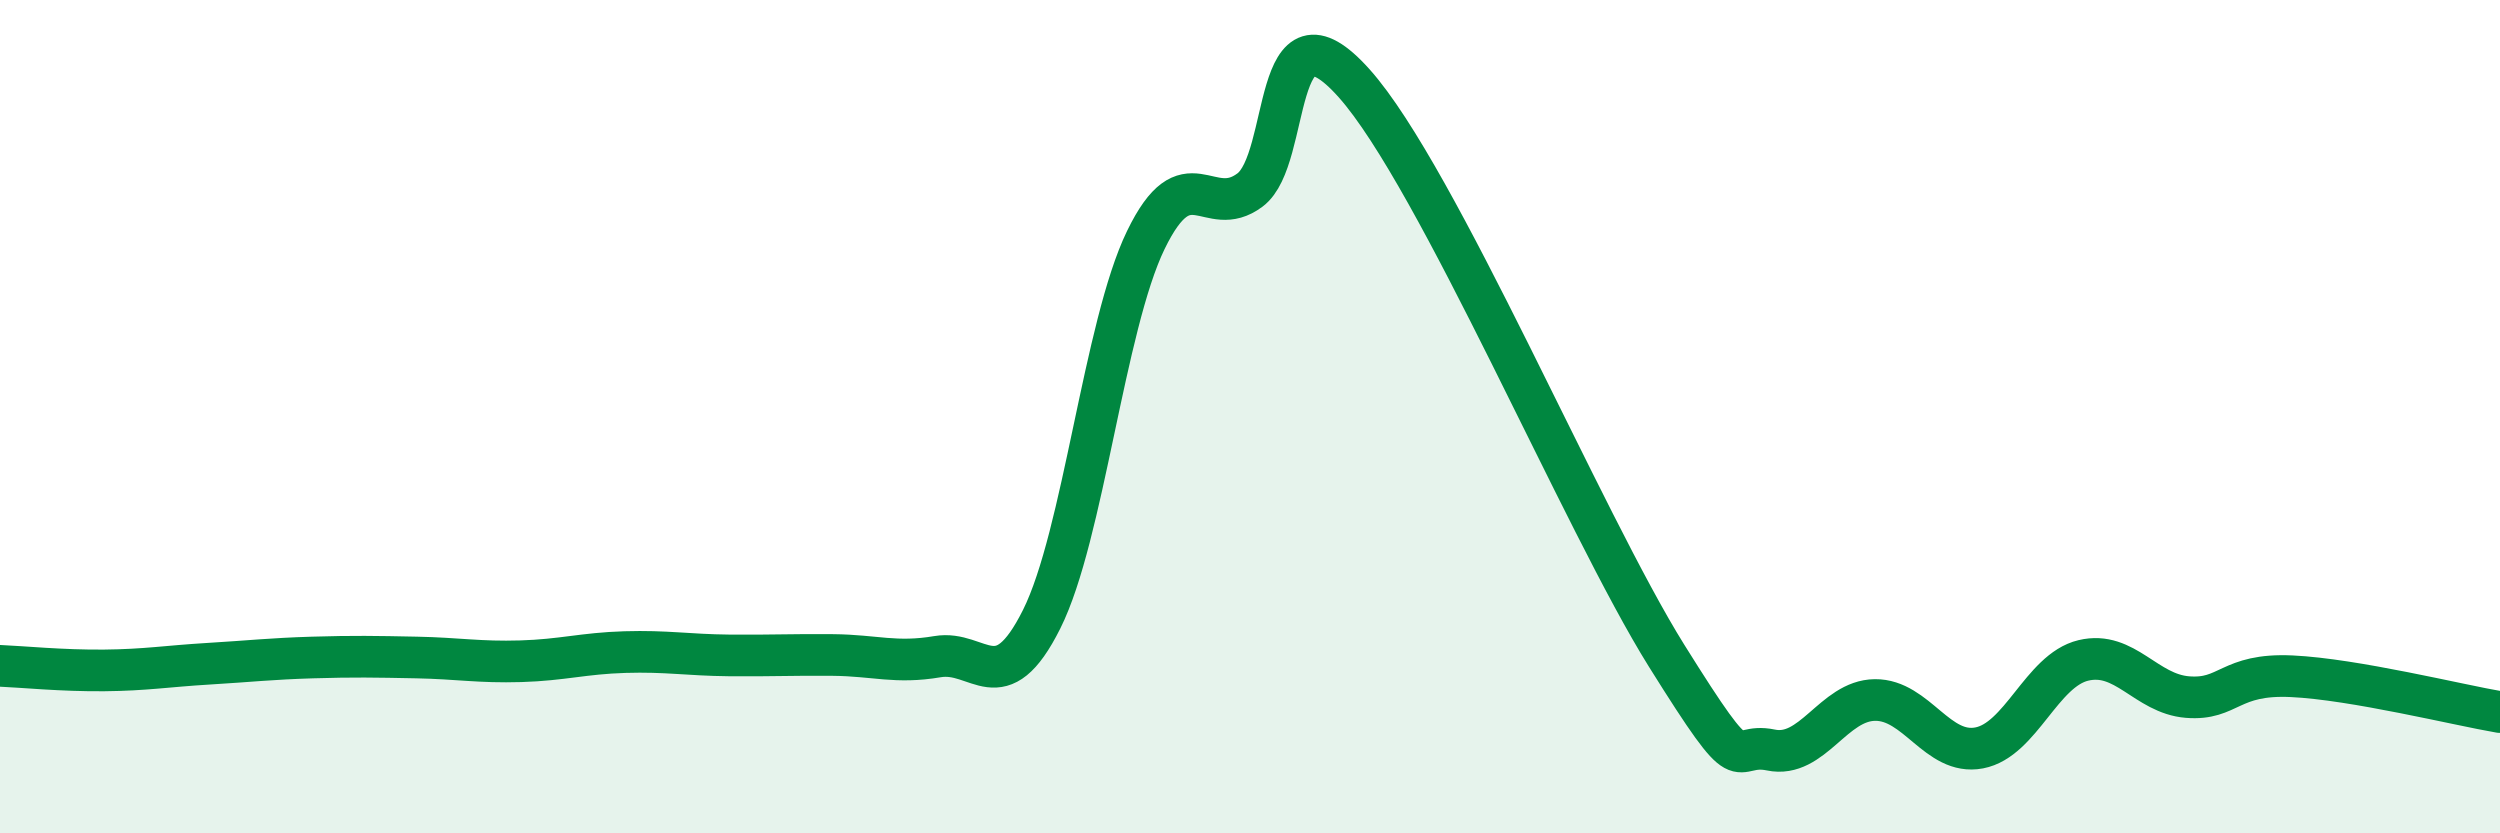 
    <svg width="60" height="20" viewBox="0 0 60 20" xmlns="http://www.w3.org/2000/svg">
      <path
        d="M 0,15.98 C 0.5,16 1.5,16.1 2.5,16.09 C 3.5,16.08 4,15.99 5,15.93 C 6,15.87 6.5,15.81 7.5,15.78 C 8.5,15.75 9,15.76 10,15.78 C 11,15.8 11.5,15.9 12.5,15.87 C 13.5,15.84 14,15.68 15,15.65 C 16,15.62 16.5,15.72 17.5,15.73 C 18.5,15.74 19,15.71 20,15.72 C 21,15.73 21.5,15.93 22.5,15.76 C 23.5,15.59 24,16.86 25,14.86 C 26,12.86 26.5,7.82 27.5,5.76 C 28.5,3.7 29,5.31 30,4.56 C 31,3.81 30.5,-0.24 32.5,2 C 34.5,4.24 38,12.54 40,15.74 C 42,18.94 41.5,17.79 42.5,18 C 43.5,18.21 44,16.81 45,16.8 C 46,16.79 46.5,18.14 47.5,17.95 C 48.5,17.76 49,16.09 50,15.85 C 51,15.61 51.5,16.65 52.5,16.73 C 53.5,16.81 53.5,16.16 55,16.23 C 56.5,16.3 59,16.92 60,17.09L60 20L0 20Z"
        fill="#008740"
        opacity="0.1"
        stroke-linecap="round"
        stroke-linejoin="round"
      />
      <path
        d="M 0,15.98 C 0.5,16 1.5,16.1 2.5,16.09 C 3.5,16.08 4,15.99 5,15.93 C 6,15.87 6.5,15.81 7.5,15.78 C 8.5,15.75 9,15.76 10,15.78 C 11,15.8 11.5,15.9 12.5,15.87 C 13.5,15.84 14,15.68 15,15.65 C 16,15.62 16.5,15.72 17.5,15.73 C 18.5,15.74 19,15.71 20,15.72 C 21,15.73 21.5,15.93 22.5,15.76 C 23.5,15.59 24,16.86 25,14.86 C 26,12.86 26.5,7.82 27.5,5.76 C 28.5,3.7 29,5.31 30,4.56 C 31,3.81 30.5,-0.24 32.5,2 C 34.5,4.24 38,12.54 40,15.74 C 42,18.94 41.5,17.79 42.5,18 C 43.5,18.21 44,16.81 45,16.8 C 46,16.79 46.5,18.14 47.5,17.95 C 48.5,17.76 49,16.09 50,15.85 C 51,15.61 51.5,16.65 52.5,16.73 C 53.5,16.81 53.5,16.16 55,16.23 C 56.5,16.3 59,16.92 60,17.09"
        stroke="#008740"
        stroke-width="1"
        fill="none"
        stroke-linecap="round"
        stroke-linejoin="round"
      />
    </svg>
  